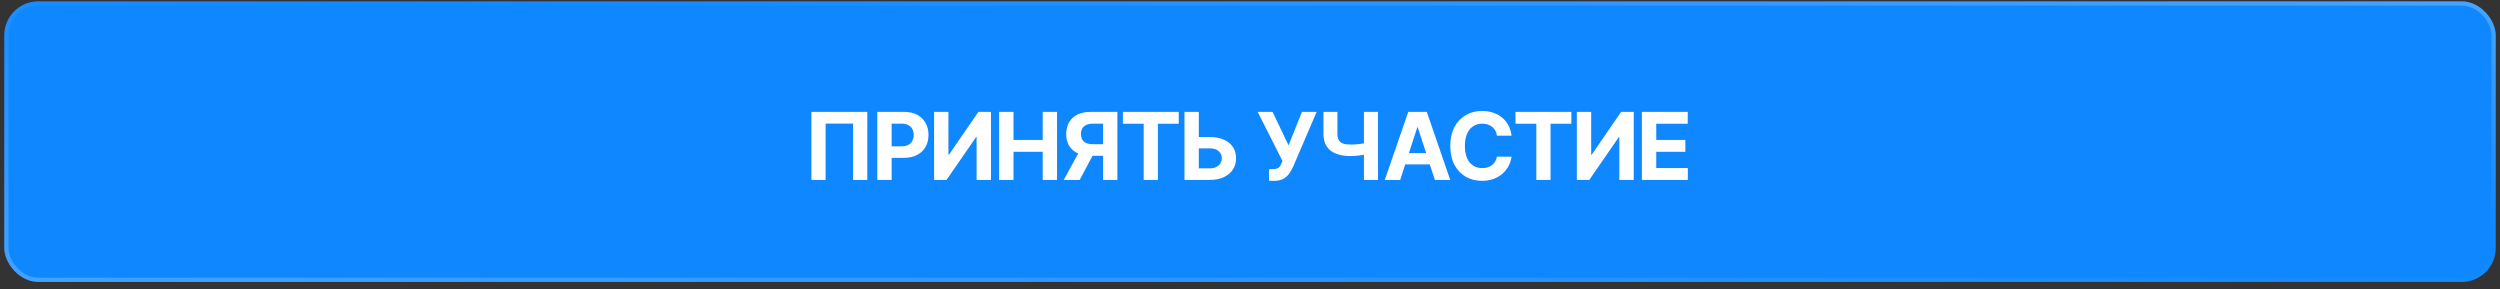 <?xml version="1.0" encoding="UTF-8"?> <svg xmlns="http://www.w3.org/2000/svg" width="294" height="34" viewBox="0 0 294 34" fill="none"><rect x="0" y="0" width="294" height="34" fill="#333333" stroke="none"/><rect x="0.5" y="0.157" width="293" height="33" rx="4" fill="#0E87FF"></rect><rect x="0.75" y="0.407" width="292.5" height="32.5" rx="3.75" stroke="url(#paint0_linear_89_1549)" stroke-opacity="0.49" stroke-width="0.5"></rect><rect x="0.75" y="0.407" width="292.5" height="32.5" rx="3.75" stroke="url(#paint1_linear_89_1549)" stroke-opacity="0.24" stroke-width="0.5"></rect><path d="M101.996 13.157V21.157H100.324V14.532H97.09V21.157H95.418V13.157H101.996ZM103.166 21.157V13.157H106.323C106.929 13.157 107.446 13.273 107.873 13.504C108.301 13.734 108.626 14.053 108.85 14.461C109.077 14.868 109.19 15.336 109.19 15.868C109.19 16.399 109.075 16.868 108.846 17.274C108.617 17.68 108.285 17.997 107.85 18.223C107.418 18.45 106.894 18.563 106.28 18.563H104.268V17.207H106.006C106.332 17.207 106.6 17.151 106.811 17.04C107.025 16.925 107.183 16.767 107.288 16.567C107.394 16.364 107.448 16.131 107.448 15.868C107.448 15.602 107.394 15.37 107.288 15.172C107.183 14.972 107.025 14.817 106.811 14.707C106.597 14.595 106.327 14.54 105.998 14.54H104.858V21.157H103.166ZM109.849 13.157H111.536V18.188H111.602L115.059 13.157H116.54V21.157H114.849V16.122H114.79L111.313 21.157H109.849V13.157ZM117.497 21.157V13.157H119.189V16.457H122.622V13.157H124.31V21.157H122.622V17.852H119.189V21.157H117.497ZM131.405 21.157H129.718V14.54H128.577C128.251 14.54 127.981 14.588 127.764 14.684C127.551 14.778 127.391 14.916 127.284 15.098C127.177 15.28 127.124 15.504 127.124 15.77C127.124 16.033 127.177 16.253 127.284 16.43C127.391 16.607 127.551 16.74 127.764 16.829C127.978 16.917 128.246 16.961 128.569 16.961H130.405V18.321H128.296C127.684 18.321 127.16 18.219 126.725 18.016C126.29 17.813 125.958 17.521 125.729 17.141C125.5 16.758 125.386 16.301 125.386 15.77C125.386 15.241 125.497 14.782 125.721 14.391C125.948 13.998 126.275 13.694 126.702 13.481C127.132 13.265 127.649 13.157 128.253 13.157H131.405V21.157ZM127.089 17.516H128.913L126.968 21.157H125.1L127.089 17.516ZM132.05 14.551V13.157H138.62V14.551H136.171V21.157H134.499V14.551H132.05ZM140.376 16.114H142.282C142.917 16.114 143.464 16.217 143.923 16.422C144.383 16.625 144.739 16.913 144.989 17.286C145.239 17.658 145.363 18.097 145.36 18.602C145.363 19.105 145.239 19.549 144.989 19.934C144.739 20.317 144.383 20.616 143.923 20.832C143.464 21.049 142.917 21.157 142.282 21.157H139.294V13.157H140.981V19.797H142.282C142.587 19.797 142.843 19.743 143.051 19.633C143.26 19.521 143.417 19.374 143.524 19.192C143.633 19.007 143.687 18.805 143.684 18.586C143.687 18.269 143.567 18 143.325 17.782C143.085 17.56 142.738 17.45 142.282 17.45H140.376V16.114ZM149.236 21.266V19.891H149.669C149.886 19.891 150.06 19.865 150.193 19.813C150.326 19.758 150.431 19.679 150.509 19.575C150.59 19.468 150.658 19.335 150.712 19.176L150.81 18.915L147.904 13.157H149.654L151.537 17.094L153.111 13.157H154.837L152.08 19.586C151.947 19.883 151.789 20.159 151.607 20.415C151.427 20.67 151.197 20.875 150.916 21.032C150.634 21.188 150.275 21.266 149.837 21.266H149.236ZM155.637 13.157H157.281V15.735C157.281 16.042 157.335 16.29 157.441 16.477C157.548 16.662 157.714 16.796 157.937 16.879C158.164 16.96 158.454 17 158.809 17C158.934 17 159.081 16.997 159.25 16.989C159.419 16.978 159.594 16.964 159.773 16.946C159.956 16.928 160.128 16.905 160.289 16.879C160.45 16.853 160.585 16.823 160.691 16.79V18.125C160.582 18.162 160.445 18.195 160.281 18.223C160.12 18.249 159.949 18.273 159.769 18.294C159.59 18.312 159.415 18.326 159.246 18.336C159.077 18.347 158.931 18.352 158.809 18.352C158.165 18.352 157.605 18.261 157.129 18.079C156.652 17.894 156.284 17.609 156.023 17.223C155.766 16.838 155.637 16.342 155.637 15.735V13.157ZM160.398 13.157H162.051V21.157H160.398V13.157ZM164.662 21.157H162.85L165.612 13.157H167.791L170.549 21.157H168.737L166.733 14.985H166.67L164.662 21.157ZM164.549 18.012H168.83V19.332H164.549V18.012ZM177.755 15.957H176.044C176.013 15.736 175.949 15.54 175.852 15.368C175.756 15.193 175.632 15.045 175.481 14.922C175.33 14.8 175.156 14.706 174.958 14.641C174.763 14.576 174.55 14.543 174.321 14.543C173.907 14.543 173.546 14.646 173.239 14.852C172.932 15.055 172.694 15.352 172.524 15.743C172.355 16.131 172.27 16.602 172.27 17.157C172.27 17.727 172.355 18.206 172.524 18.594C172.696 18.982 172.936 19.275 173.243 19.473C173.55 19.671 173.906 19.77 174.309 19.77C174.536 19.77 174.746 19.74 174.938 19.68C175.134 19.62 175.307 19.533 175.458 19.419C175.609 19.301 175.734 19.159 175.833 18.993C175.934 18.826 176.005 18.636 176.044 18.422L177.755 18.43C177.71 18.797 177.6 19.151 177.423 19.493C177.248 19.831 177.013 20.135 176.716 20.403C176.421 20.669 176.07 20.879 175.661 21.036C175.255 21.189 174.795 21.266 174.282 21.266C173.569 21.266 172.931 21.105 172.368 20.782C171.808 20.459 171.365 19.991 171.04 19.379C170.717 18.767 170.556 18.026 170.556 17.157C170.556 16.284 170.72 15.542 171.048 14.93C171.376 14.318 171.821 13.852 172.384 13.532C172.946 13.209 173.579 13.047 174.282 13.047C174.746 13.047 175.175 13.113 175.571 13.243C175.97 13.373 176.322 13.563 176.63 13.813C176.937 14.06 177.187 14.364 177.38 14.723C177.575 15.082 177.7 15.494 177.755 15.957ZM178.223 14.551V13.157H184.793V14.551H182.344V21.157H180.672V14.551H178.223ZM185.435 13.157H187.123V18.188H187.189L190.646 13.157H192.127V21.157H190.435V16.122H190.377L186.9 21.157H185.435V13.157ZM193.084 21.157V13.157H198.475V14.551H194.776V16.457H198.197V17.852H194.776V19.762H198.49V21.157H193.084Z" fill="white"></path><defs><linearGradient id="paint0_linear_89_1549" x1="387.192" y1="-18.72" x2="381.076" y2="37.356" gradientUnits="userSpaceOnUse"><stop stop-color="white"></stop><stop offset="1" stop-color="white" stop-opacity="0"></stop></linearGradient><linearGradient id="paint1_linear_89_1549" x1="65.962" y1="44.569" x2="71.577" y2="0.897" gradientUnits="userSpaceOnUse"><stop stop-color="white"></stop><stop offset="1" stop-color="white" stop-opacity="0"></stop></linearGradient></defs></svg> 